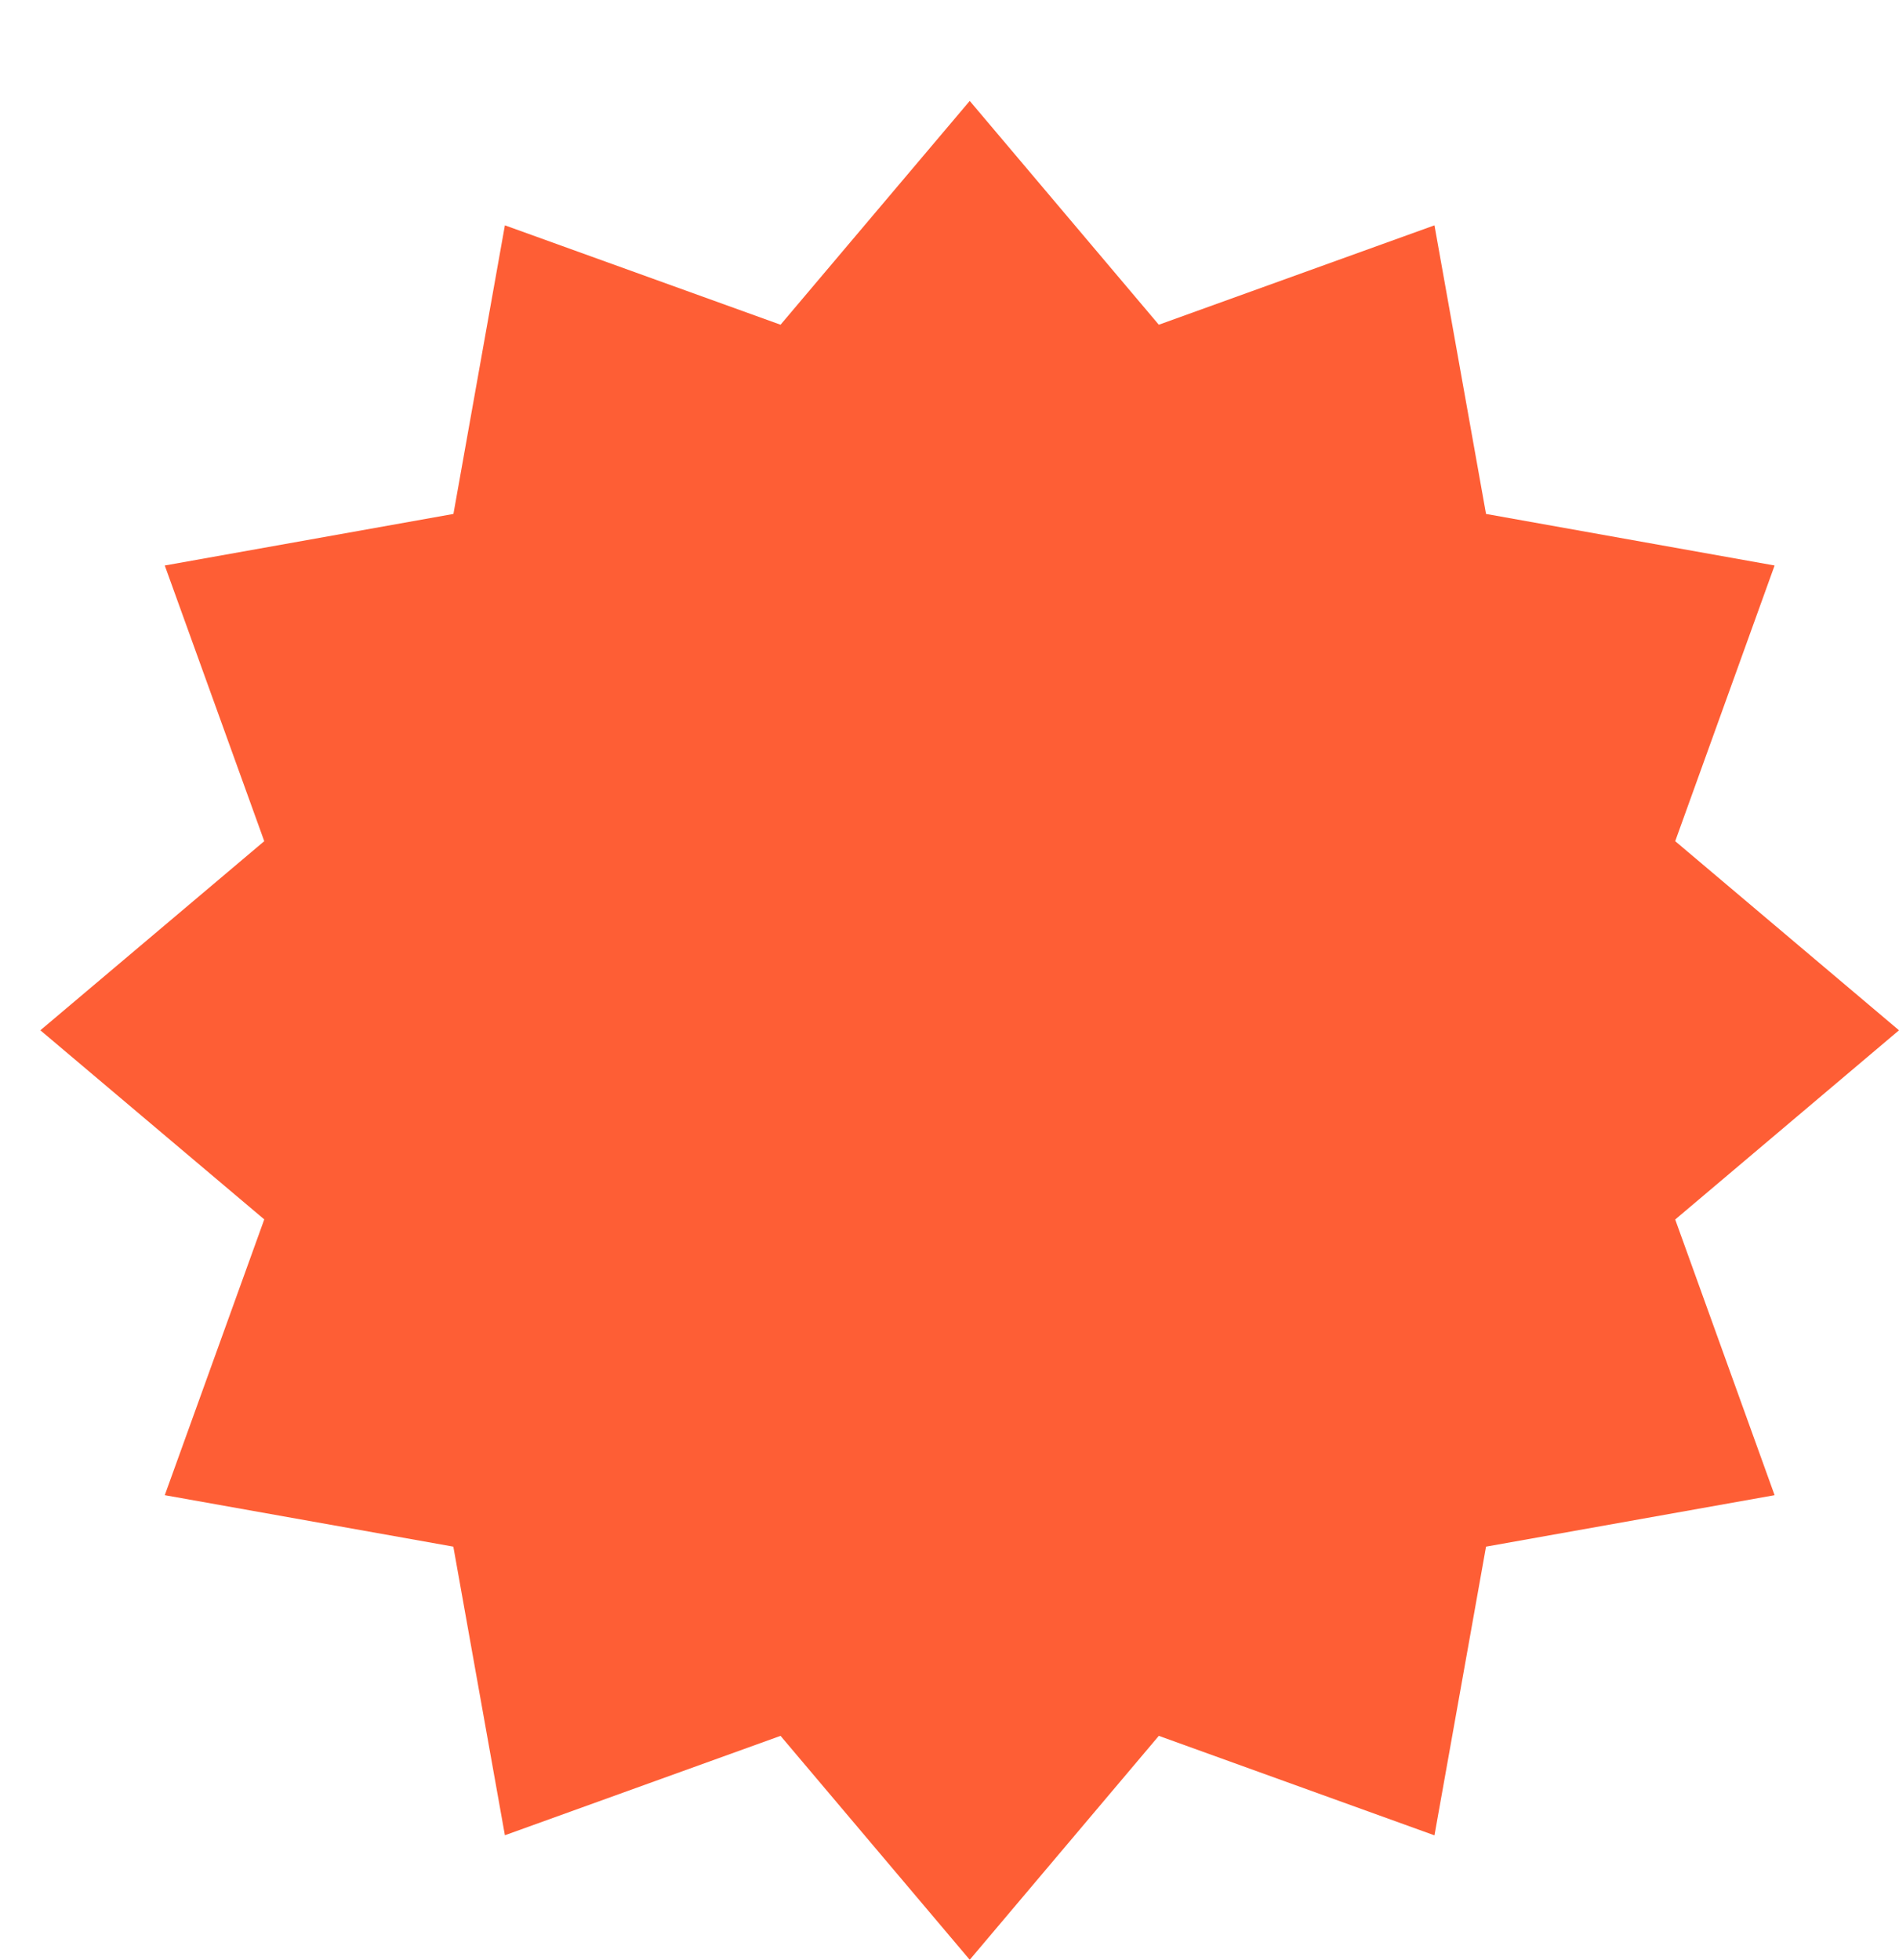 <svg xmlns="http://www.w3.org/2000/svg" xmlns:xlink="http://www.w3.org/1999/xlink" width="188.21" height="194.21" viewBox="0 0 188.21 194.21">
  <defs>
    <filter id="Path_1" x="0" y="0" width="188.21" height="194.21" filterUnits="userSpaceOnUse">
      <feOffset dx="4" dy="10" input="SourceAlpha"/>
      <feGaussianBlur result="blur"/>
      <feFlood flood-opacity="0.38"/>
      <feComposite operator="in" in2="blur"/>
      <feComposite in="SourceGraphic"/>
    </filter>
  </defs>
  <g transform="matrix(1, 0, 0, 1, 0, 0)" filter="url(#Path_1)">
    <path id="Path_1-2" data-name="Path 1" d="M185.05,92.53l-22.18,18.75,9.85,27.32-28.6,5.1-5.11,28.61-27.32-9.86L92.95,184.64,74.2,162.45,46.88,172.3l-5.11-28.6-28.6-5.1,9.86-27.33L.84,92.53,23.03,73.79,13.17,46.47l28.61-5.11,5.1-28.6L74.2,22.61,92.95.43l18.74,22.18,27.32-9.85,5.11,28.6,28.6,5.11-9.85,27.32Z" transform="translate(-0.84 -0.43)" fill="#fe5e35"/>
  </g>
</svg>
